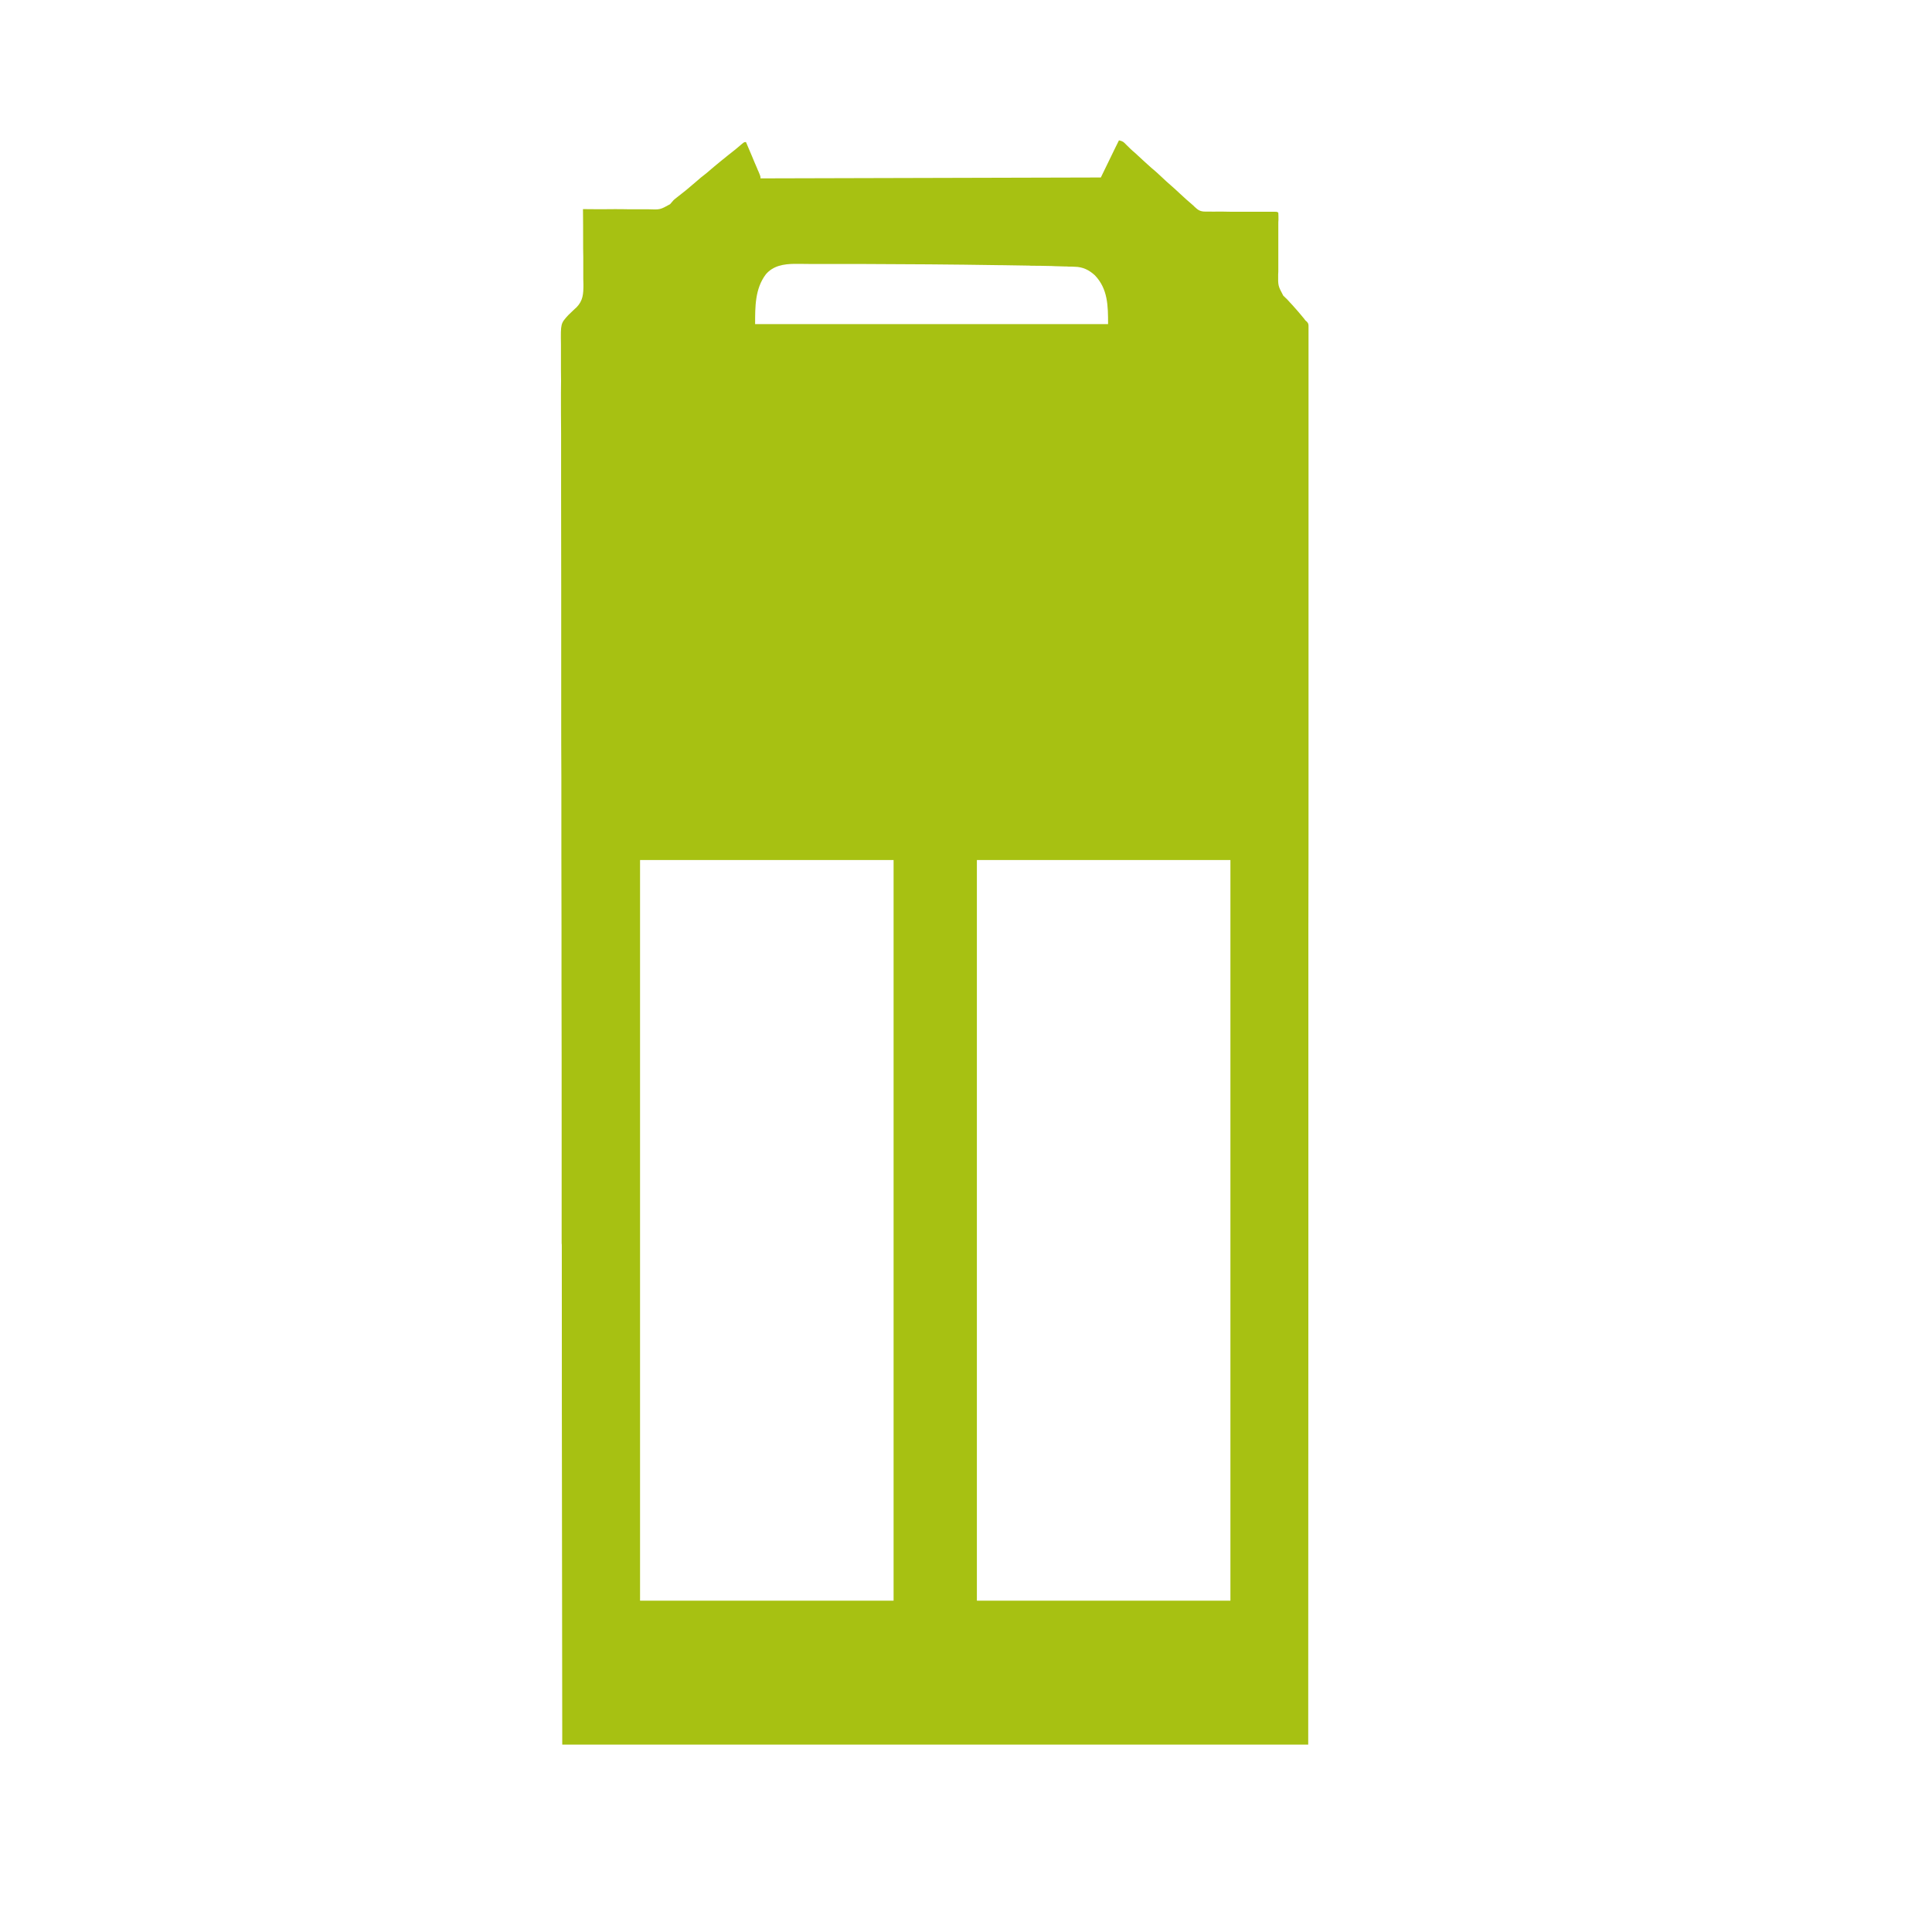 <?xml version="1.0" encoding="UTF-8"?>
<svg xmlns="http://www.w3.org/2000/svg" xmlns:xlink="http://www.w3.org/1999/xlink" width="52px" height="52px" viewBox="0 0 52 52" version="1.1">
<g id="surface1">
<path style=" stroke:none;fill-rule:nonzero;fill:rgb(65.49%,75.686%,7.059%);fill-opacity:1;" d="M 30.117 3.777 C 30.219 3.801 30.238 3.816 30.309 3.891 C 30.387 3.969 30.465 4.047 30.551 4.117 C 30.617 4.18 30.684 4.238 30.75 4.301 C 30.832 4.375 30.91 4.449 30.992 4.52 C 31.098 4.605 31.195 4.699 31.293 4.789 C 31.363 4.855 31.434 4.922 31.508 4.984 C 31.594 5.059 31.68 5.137 31.762 5.215 C 31.879 5.324 31.996 5.43 32.117 5.531 C 32.129 5.543 32.141 5.555 32.152 5.566 C 32.246 5.656 32.309 5.695 32.441 5.695 C 32.461 5.695 32.48 5.695 32.5 5.695 C 32.527 5.695 32.527 5.695 32.559 5.695 C 32.629 5.699 32.695 5.695 32.762 5.695 C 32.809 5.695 32.855 5.695 32.902 5.695 C 33.023 5.699 33.145 5.699 33.27 5.699 C 33.418 5.699 33.566 5.699 33.715 5.699 C 33.832 5.699 33.949 5.699 34.062 5.699 C 34.086 5.699 34.105 5.699 34.129 5.699 C 34.168 5.699 34.207 5.699 34.25 5.699 C 34.379 5.699 34.379 5.699 34.406 5.727 C 34.41 5.789 34.41 5.852 34.41 5.914 C 34.406 5.957 34.406 5.996 34.406 6.039 C 34.406 6.059 34.406 6.082 34.406 6.105 C 34.406 6.219 34.406 6.336 34.406 6.453 C 34.406 6.598 34.406 6.746 34.406 6.895 C 34.406 7.012 34.406 7.133 34.406 7.25 C 34.406 7.297 34.406 7.34 34.402 7.387 C 34.398 7.691 34.398 7.691 34.539 7.957 C 34.574 7.992 34.613 8.031 34.652 8.066 C 34.676 8.094 34.699 8.121 34.723 8.145 C 34.754 8.18 34.754 8.18 34.785 8.211 C 34.891 8.328 34.992 8.445 35.094 8.57 C 35.133 8.625 35.133 8.625 35.176 8.66 C 35.223 8.711 35.219 8.742 35.219 8.809 C 35.219 8.832 35.219 8.855 35.219 8.879 C 35.219 8.914 35.219 8.914 35.219 8.953 C 35.219 8.98 35.219 9.008 35.219 9.035 C 35.219 9.125 35.219 9.215 35.219 9.305 C 35.219 9.371 35.219 9.438 35.219 9.5 C 35.219 9.645 35.219 9.789 35.219 9.93 C 35.219 10.145 35.219 10.359 35.219 10.574 C 35.219 10.938 35.219 11.305 35.219 11.668 C 35.219 12.039 35.219 12.406 35.219 12.777 C 35.219 12.801 35.219 12.824 35.219 12.848 C 35.219 12.969 35.219 13.086 35.219 13.207 C 35.219 14.066 35.219 14.93 35.219 15.793 C 35.219 16.645 35.219 17.5 35.219 18.355 C 35.219 18.379 35.219 18.406 35.219 18.434 C 35.219 18.676 35.219 18.918 35.219 19.16 C 35.219 19.762 35.219 20.363 35.219 20.965 C 35.219 20.992 35.219 21.02 35.219 21.047 C 35.219 22.383 35.219 23.715 35.215 25.051 C 35.215 25.512 35.215 25.977 35.215 26.438 C 35.215 26.469 35.215 26.496 35.215 26.527 C 35.215 27.859 35.215 29.195 35.215 30.527 C 35.215 30.613 35.215 30.703 35.215 30.789 C 35.215 31.699 35.215 32.609 35.215 33.52 C 35.215 33.543 35.215 33.57 35.215 33.598 C 35.215 33.645 35.215 33.691 35.215 33.738 C 35.215 38.145 35.211 42.551 35.211 46.957 C 28.586 46.957 21.957 46.957 15.133 46.957 C 15.121 37.359 15.121 37.359 15.121 33.695 C 15.121 33.641 15.121 33.59 15.121 33.539 C 15.121 33.516 15.121 33.488 15.117 33.461 C 15.117 32.551 15.117 31.637 15.117 30.727 C 15.117 30.641 15.117 30.555 15.117 30.465 C 15.117 29.133 15.117 27.801 15.113 26.469 C 15.113 26.441 15.113 26.414 15.113 26.383 C 15.113 25.922 15.113 25.461 15.113 24.996 C 15.109 23.668 15.109 22.336 15.109 21.008 C 15.109 20.98 15.109 20.953 15.109 20.922 C 15.105 20.324 15.105 19.723 15.105 19.121 C 15.105 18.879 15.105 18.641 15.105 18.398 C 15.105 18.371 15.105 18.344 15.105 18.316 C 15.105 17.465 15.105 16.613 15.105 15.762 C 15.102 14.902 15.102 14.043 15.102 13.188 C 15.102 13.066 15.102 12.949 15.102 12.832 C 15.102 12.809 15.102 12.785 15.102 12.758 C 15.102 12.391 15.102 12.023 15.102 11.656 C 15.098 11.293 15.098 10.93 15.098 10.57 C 15.102 10.355 15.102 10.145 15.098 9.934 C 15.098 9.793 15.098 9.648 15.098 9.508 C 15.098 9.43 15.098 9.348 15.098 9.27 C 15.09 8.707 15.09 8.707 15.293 8.484 C 15.328 8.449 15.363 8.414 15.398 8.383 C 15.426 8.355 15.453 8.332 15.48 8.305 C 15.492 8.297 15.504 8.285 15.516 8.273 C 15.695 8.09 15.703 7.906 15.703 7.656 C 15.703 7.605 15.699 7.555 15.699 7.5 C 15.699 7.449 15.699 7.395 15.699 7.34 C 15.699 7.199 15.699 7.055 15.699 6.914 C 15.695 6.77 15.695 6.625 15.695 6.48 C 15.695 6.195 15.695 5.914 15.691 5.629 C 15.719 5.629 15.746 5.629 15.773 5.629 C 16.027 5.633 16.285 5.633 16.539 5.629 C 16.668 5.629 16.801 5.629 16.93 5.633 C 17.059 5.633 17.184 5.633 17.309 5.633 C 17.359 5.633 17.406 5.633 17.453 5.633 C 17.766 5.645 17.766 5.645 18.035 5.496 C 18.066 5.461 18.098 5.422 18.129 5.387 C 18.156 5.359 18.188 5.34 18.215 5.316 C 18.383 5.188 18.547 5.055 18.707 4.914 C 18.809 4.824 18.91 4.738 19.02 4.656 C 19.09 4.598 19.16 4.535 19.23 4.477 C 19.355 4.371 19.484 4.27 19.609 4.168 C 19.734 4.074 19.855 3.973 19.973 3.871 C 20.031 3.824 20.031 3.824 20.078 3.824 C 20.133 3.957 20.191 4.086 20.246 4.219 C 20.266 4.262 20.281 4.309 20.301 4.352 C 20.328 4.418 20.355 4.48 20.383 4.543 C 20.391 4.562 20.398 4.586 20.41 4.605 C 20.469 4.746 20.469 4.746 20.469 4.801 C 23.492 4.793 26.516 4.785 29.629 4.777 C 29.758 4.512 29.887 4.246 30.02 3.973 C 30.055 3.906 30.086 3.844 30.117 3.777 Z M 20.613 7.383 C 20.32 7.77 20.324 8.258 20.324 8.723 C 23.457 8.723 26.594 8.723 29.824 8.723 C 29.824 8.234 29.82 7.777 29.469 7.41 C 29.312 7.266 29.145 7.184 28.93 7.18 C 28.902 7.18 28.875 7.176 28.848 7.176 C 28.82 7.176 28.789 7.176 28.762 7.176 C 28.73 7.172 28.699 7.172 28.668 7.172 C 28.574 7.168 28.48 7.168 28.387 7.164 C 28.348 7.164 28.348 7.164 28.305 7.16 C 28.117 7.156 27.93 7.152 27.742 7.152 C 27.711 7.148 27.68 7.148 27.648 7.148 C 27.418 7.145 27.184 7.141 26.949 7.137 C 26.93 7.137 26.914 7.137 26.895 7.137 C 25.641 7.117 24.383 7.109 23.125 7.105 C 22.973 7.105 22.816 7.105 22.66 7.105 C 22.469 7.105 22.281 7.105 22.09 7.105 C 21.992 7.105 21.895 7.105 21.797 7.105 C 21.707 7.102 21.613 7.102 21.523 7.102 C 21.477 7.102 21.43 7.102 21.383 7.102 C 21.094 7.105 20.809 7.152 20.613 7.383 Z M 17.227 23.148 C 17.227 29.727 17.227 36.305 17.227 43.082 C 19.48 43.082 21.73 43.082 24.051 43.082 C 24.051 36.504 24.051 29.926 24.051 23.148 C 21.801 23.148 19.547 23.148 17.227 23.148 Z M 26.293 23.148 C 26.293 29.727 26.293 36.305 26.293 43.082 C 28.543 43.082 30.797 43.082 33.117 43.082 C 33.117 36.504 33.117 29.926 33.117 23.148 C 30.863 23.148 28.613 23.148 26.293 23.148 Z M 26.293 23.148 "/>
</g>
</svg>
